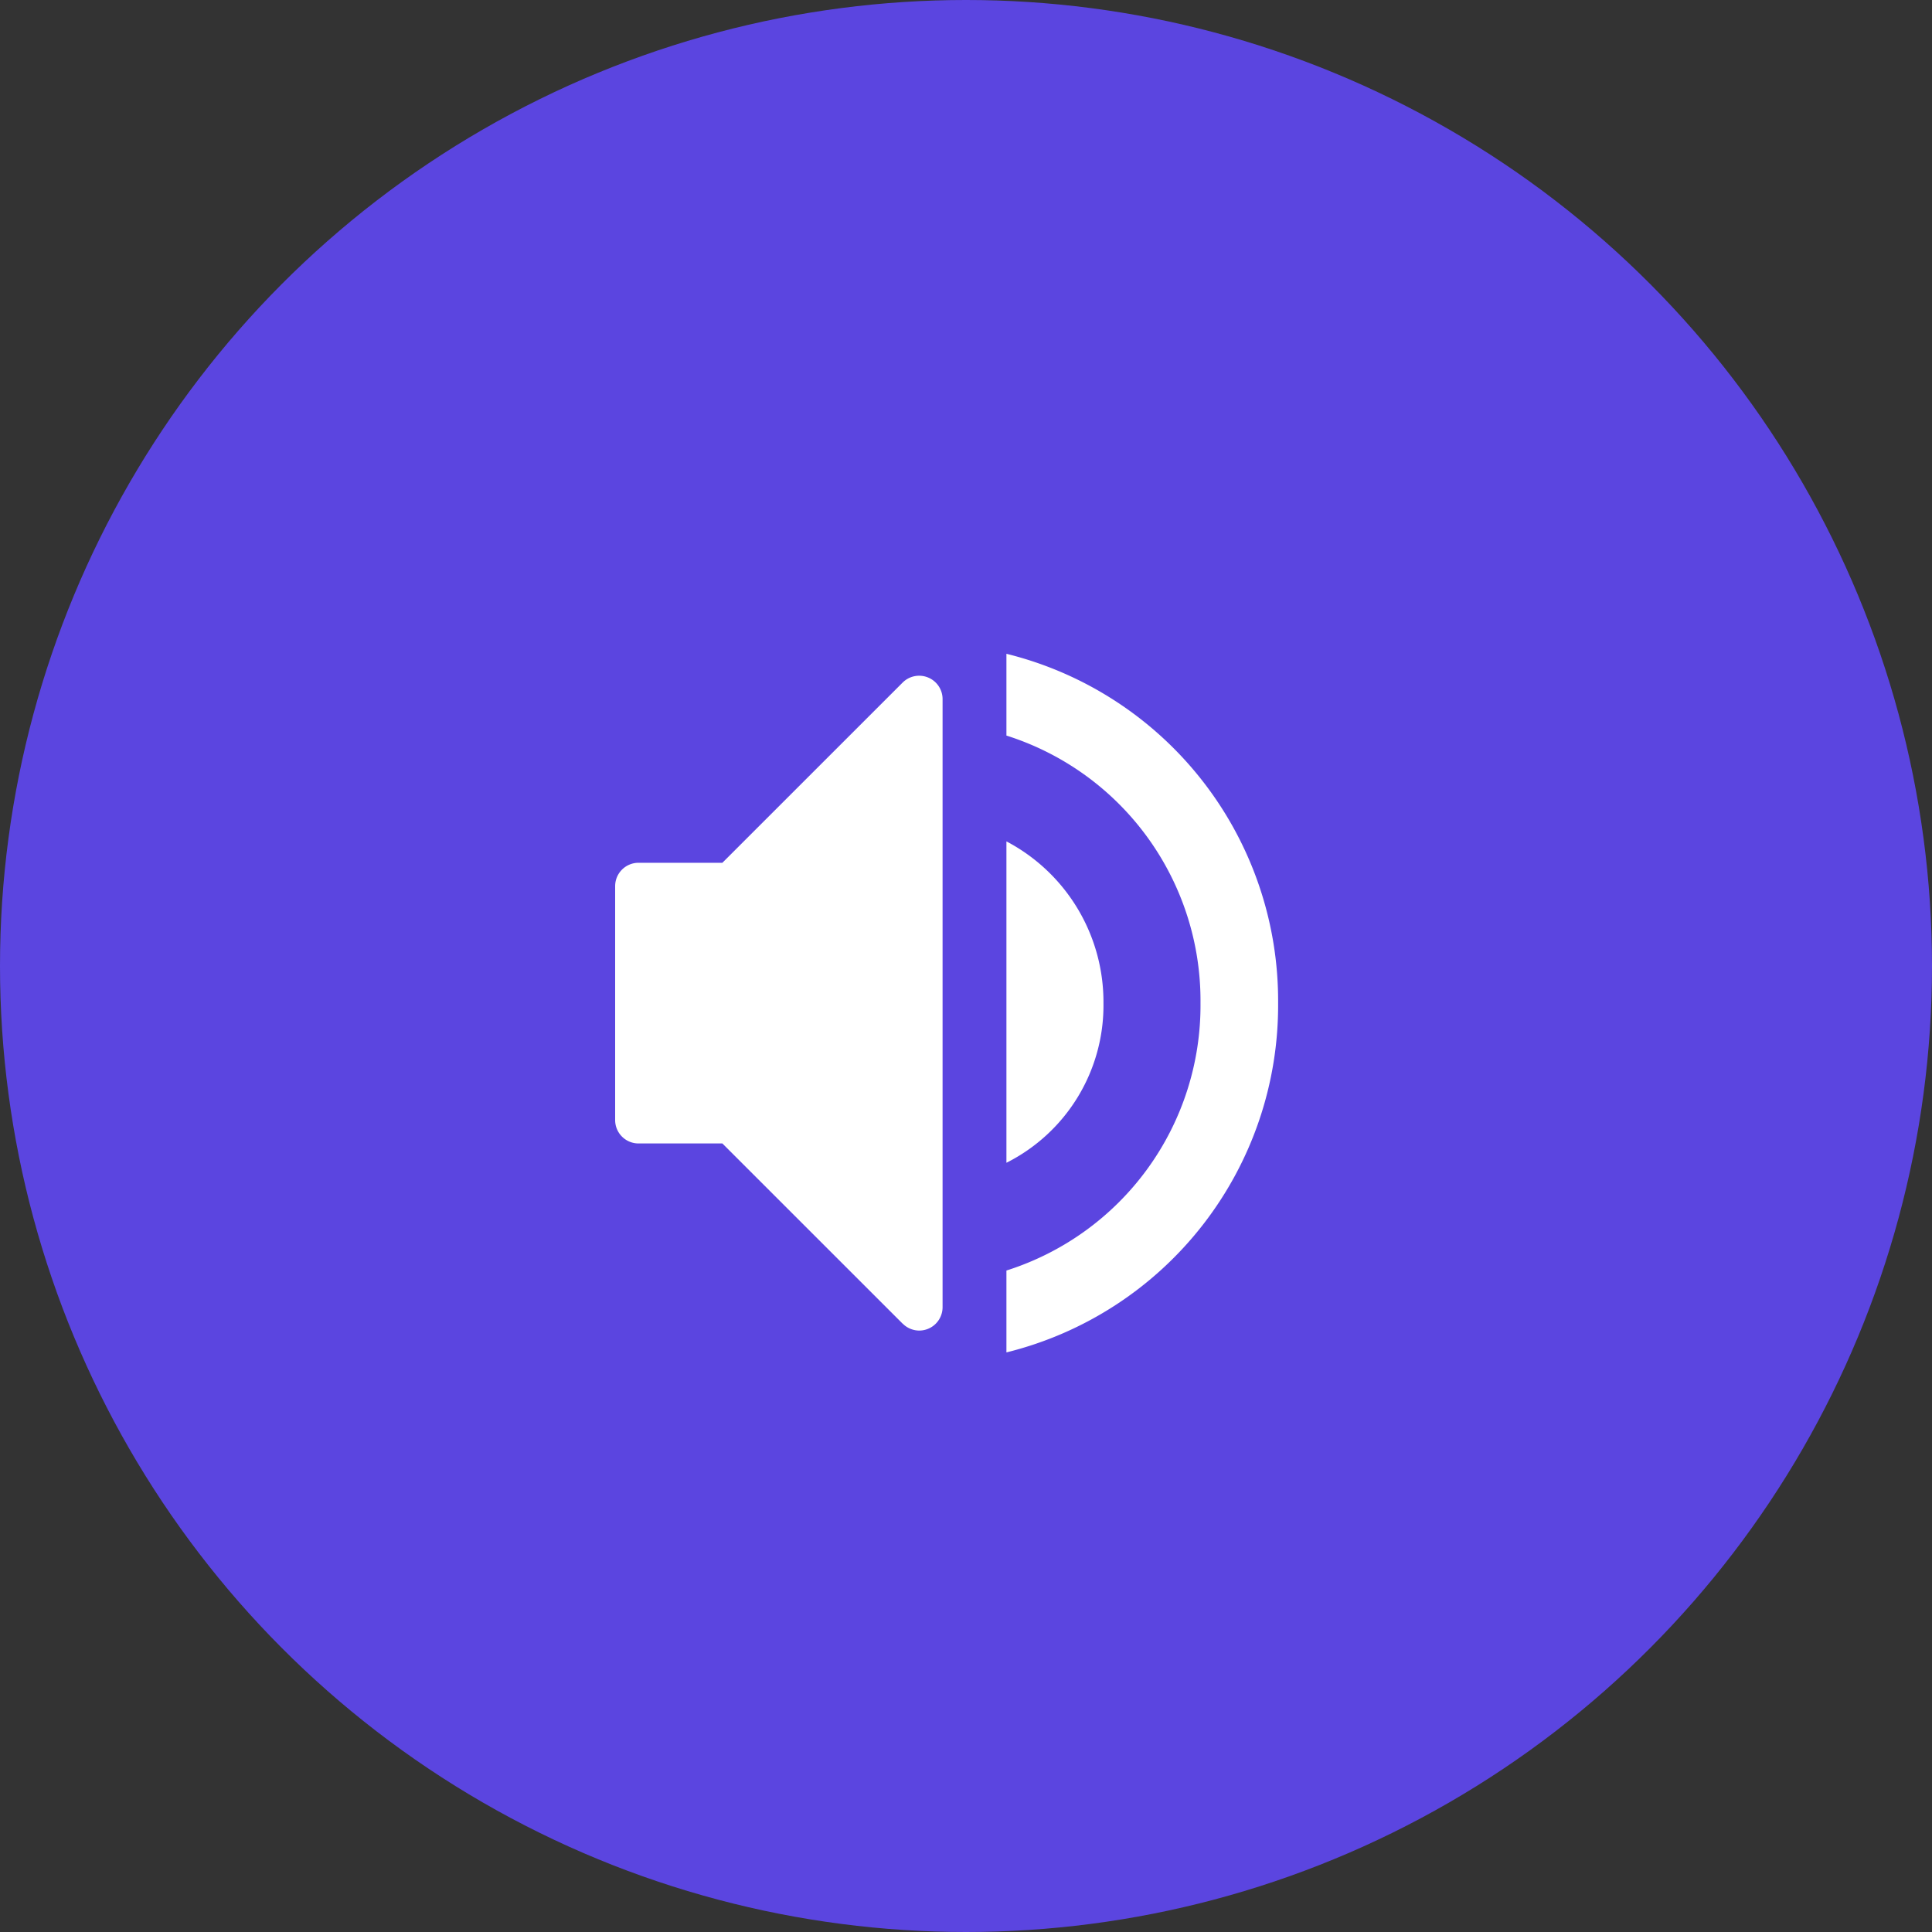 <svg xmlns="http://www.w3.org/2000/svg" width="40" height="40" viewBox="0 0 40 40">
  <rect x="0" y="0" width="40" height="40" fill="#333333" stroke="none"/>
  <g id="Group_78" data-name="Group 78" transform="translate(-226 -1565)">
    <circle id="Ellipse_3" data-name="Ellipse 3" cx="20" cy="20" r="20" transform="translate(226 1565)" fill="#5b45e0"/>
    <path id="Path_16570" data-name="Path 16570" d="M-1982.9,12.769a5.758,5.758,0,0,0,4.018-5.538,5.759,5.759,0,0,0-4.018-5.538V0a7.4,7.4,0,0,1,5.625,7.232,7.4,7.4,0,0,1-5.625,7.232Zm-2.149,1.1-3.732-3.731h-1.736a.484.484,0,0,1-.484-.484V4.811a.484.484,0,0,1,.484-.484h1.736l3.732-3.731a.484.484,0,0,1,.527-.105.483.483,0,0,1,.3.447v12.59a.484.484,0,0,1-.484.484A.485.485,0,0,1-1985.047,13.869Zm2.149-9.985a3.755,3.755,0,0,1,2.009,3.347,3.647,3.647,0,0,1-2.009,3.307Z" transform="translate(2229.737 1578.536)" fill="#fff"/>
  </g>
</svg>